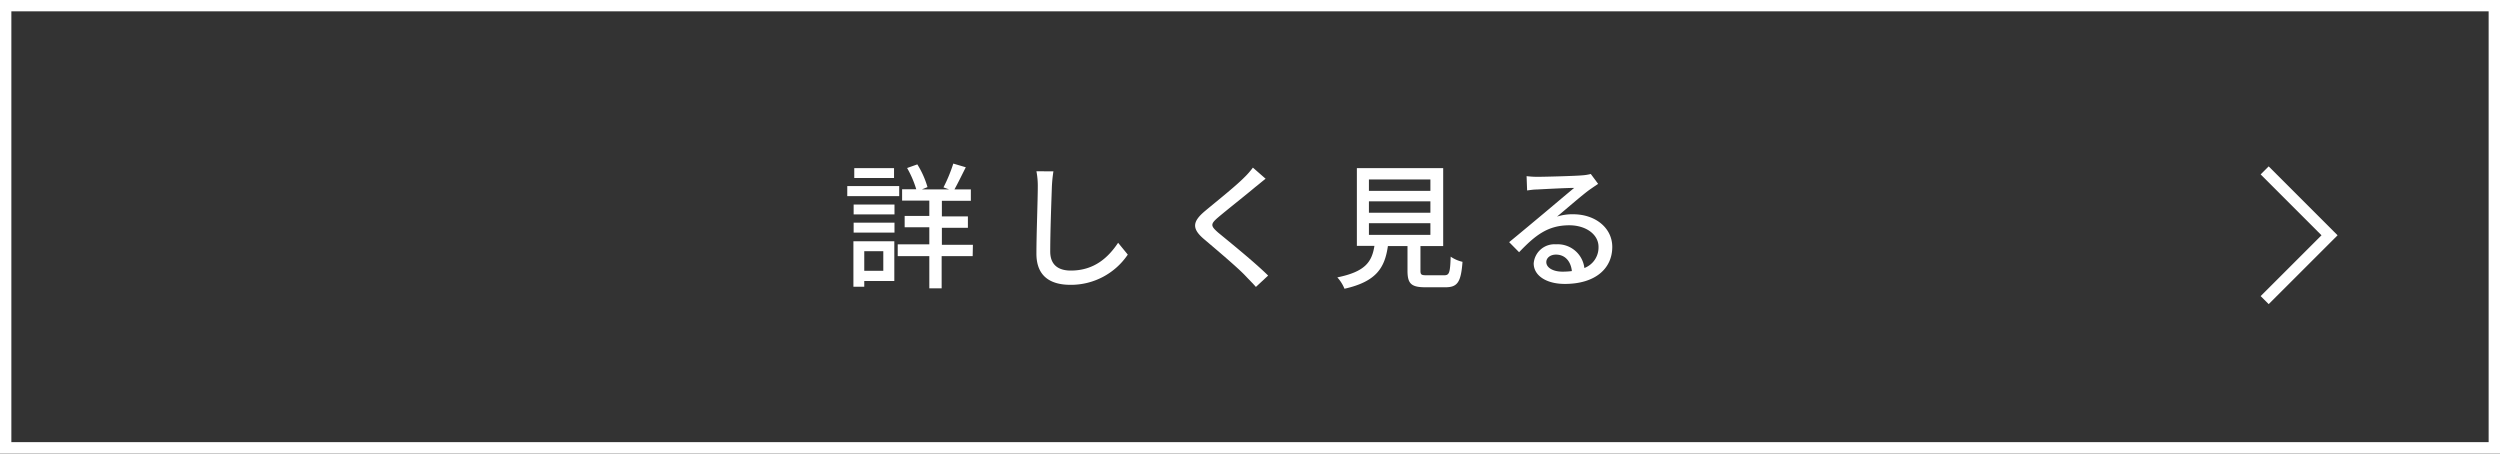 <svg xmlns="http://www.w3.org/2000/svg" viewBox="0 0 440 79.82"><rect x="0" y="0" width="440" height="79.82" fill="#333333" stroke="none"/><defs><style>.cls-1{fill:#fff;}.cls-2{fill:none;stroke:#fff;stroke-miterlimit:10;stroke-width:2px;}</style></defs><title>gogatsuOrderButton01</title><g id="レイヤー_2" data-name="レイヤー 2"><g id="TEXT"><path class="cls-1" d="M438,2V77.82H2V2H438m2-2H0V79.82H440V0Z"/><path class="cls-1" d="M158.26,34.52h-9.14V32.75h9.14Zm-.86,14.94h-5.29v1H150.2v-8h7.2ZM150.24,36h7.19v1.73h-7.19Zm0,3.19h7.19v1.75h-7.19Zm7.11-7.86h-7V29.59h7Zm-5.24,12.88v3.45h3.35V44.21Zm19.08.87h-5.46v5.67h-2.17V45.08H158V43h5.56v-3h-4.34v-2h4.34V35.31h-4.79v-2h2.49a17.81,17.81,0,0,0-1.61-3.74l1.8-.64a15.9,15.9,0,0,1,1.79,4l-1,.41h4.81l-1-.36a26.72,26.72,0,0,0,1.73-4.19l2.2.65c-.69,1.36-1.41,2.85-2,3.9h2.89v2h-5.1v2.75h4.58v2h-4.58v3h5.46Z"/><path class="cls-1" d="M185.4,30.16a25.37,25.37,0,0,0-.27,2.71c-.09,2.63-.29,8.09-.29,11.39,0,2.49,1.58,3.36,3.62,3.36,4.17,0,6.63-2.35,8.33-4.89l1.7,2.08a12.07,12.07,0,0,1-10.08,5.32c-3.61,0-6-1.56-6-5.48,0-3.38.24-9.48.24-11.78a13.47,13.47,0,0,0-.24-2.73Z"/><path class="cls-1" d="M222.75,31.46c-.6.45-1.34,1.1-1.82,1.46-1.58,1.34-4.86,3.92-6.53,5.33-1.37,1.18-1.37,1.49,0,2.69,2,1.65,6.47,5.26,8.79,7.56l-2.15,2c-.58-.67-1.25-1.32-1.83-1.94-1.29-1.39-5.12-4.62-7.3-6.47s-2.06-3.08.17-4.95c1.82-1.53,5.27-4.26,6.87-5.87a13.83,13.83,0,0,0,1.56-1.77Z"/><path class="cls-1" d="M254.14,48.45c.94,0,1.08-.38,1.18-3.28a6,6,0,0,0,2.08.91c-.26,3.59-.89,4.48-3,4.48h-3.54c-2.52,0-3.14-.67-3.14-2.92V43.31h-3.45c-.55,3.8-2,6.24-7.64,7.51a6.83,6.83,0,0,0-1.26-2c4.9-1,6.08-2.71,6.53-5.55h-3.09V29.59H254V43.31H250v4.33c0,.72.17.81,1.13.81ZM240.93,33.59h10.82v-2H240.93Zm0,3.85h10.82v-2H240.93Zm0,3.9h10.82V39.28H240.93Z"/><path class="cls-1" d="M281.27,32.36c-.47.32-1,.68-1.46,1-1.22.86-4.09,3.37-5.77,4.76a8.9,8.9,0,0,1,2.81-.41c4,0,6.91,2.45,6.91,5.75,0,3.81-3,6.51-8.35,6.51-3.28,0-5.48-1.48-5.48-3.61A3.66,3.66,0,0,1,273.85,43a4.73,4.73,0,0,1,5,4.17,3.87,3.87,0,0,0,2.49-3.72c0-2.22-2.25-3.8-5.14-3.8-3.79,0-6,1.77-8.84,4.74l-1.75-1.77c1.85-1.51,4.82-4,6.2-5.15s4-3.38,5.25-4.4c-1.25,0-5.29.21-6.54.28-.6,0-1.22.1-1.75.17L268.68,31a15.35,15.35,0,0,0,1.89.12c1.25,0,6.61-.14,7.9-.26a8.23,8.23,0,0,0,1.51-.24Zm-4.62,15.35c-.19-1.75-1.22-2.9-2.8-2.9-1,0-1.7.58-1.7,1.32,0,1,1.22,1.68,2.83,1.68A12.5,12.5,0,0,0,276.65,47.71Z"/><polyline class="cls-2" points="398.58 29.99 410 41.41 398.58 52.82"/></g></g></svg>